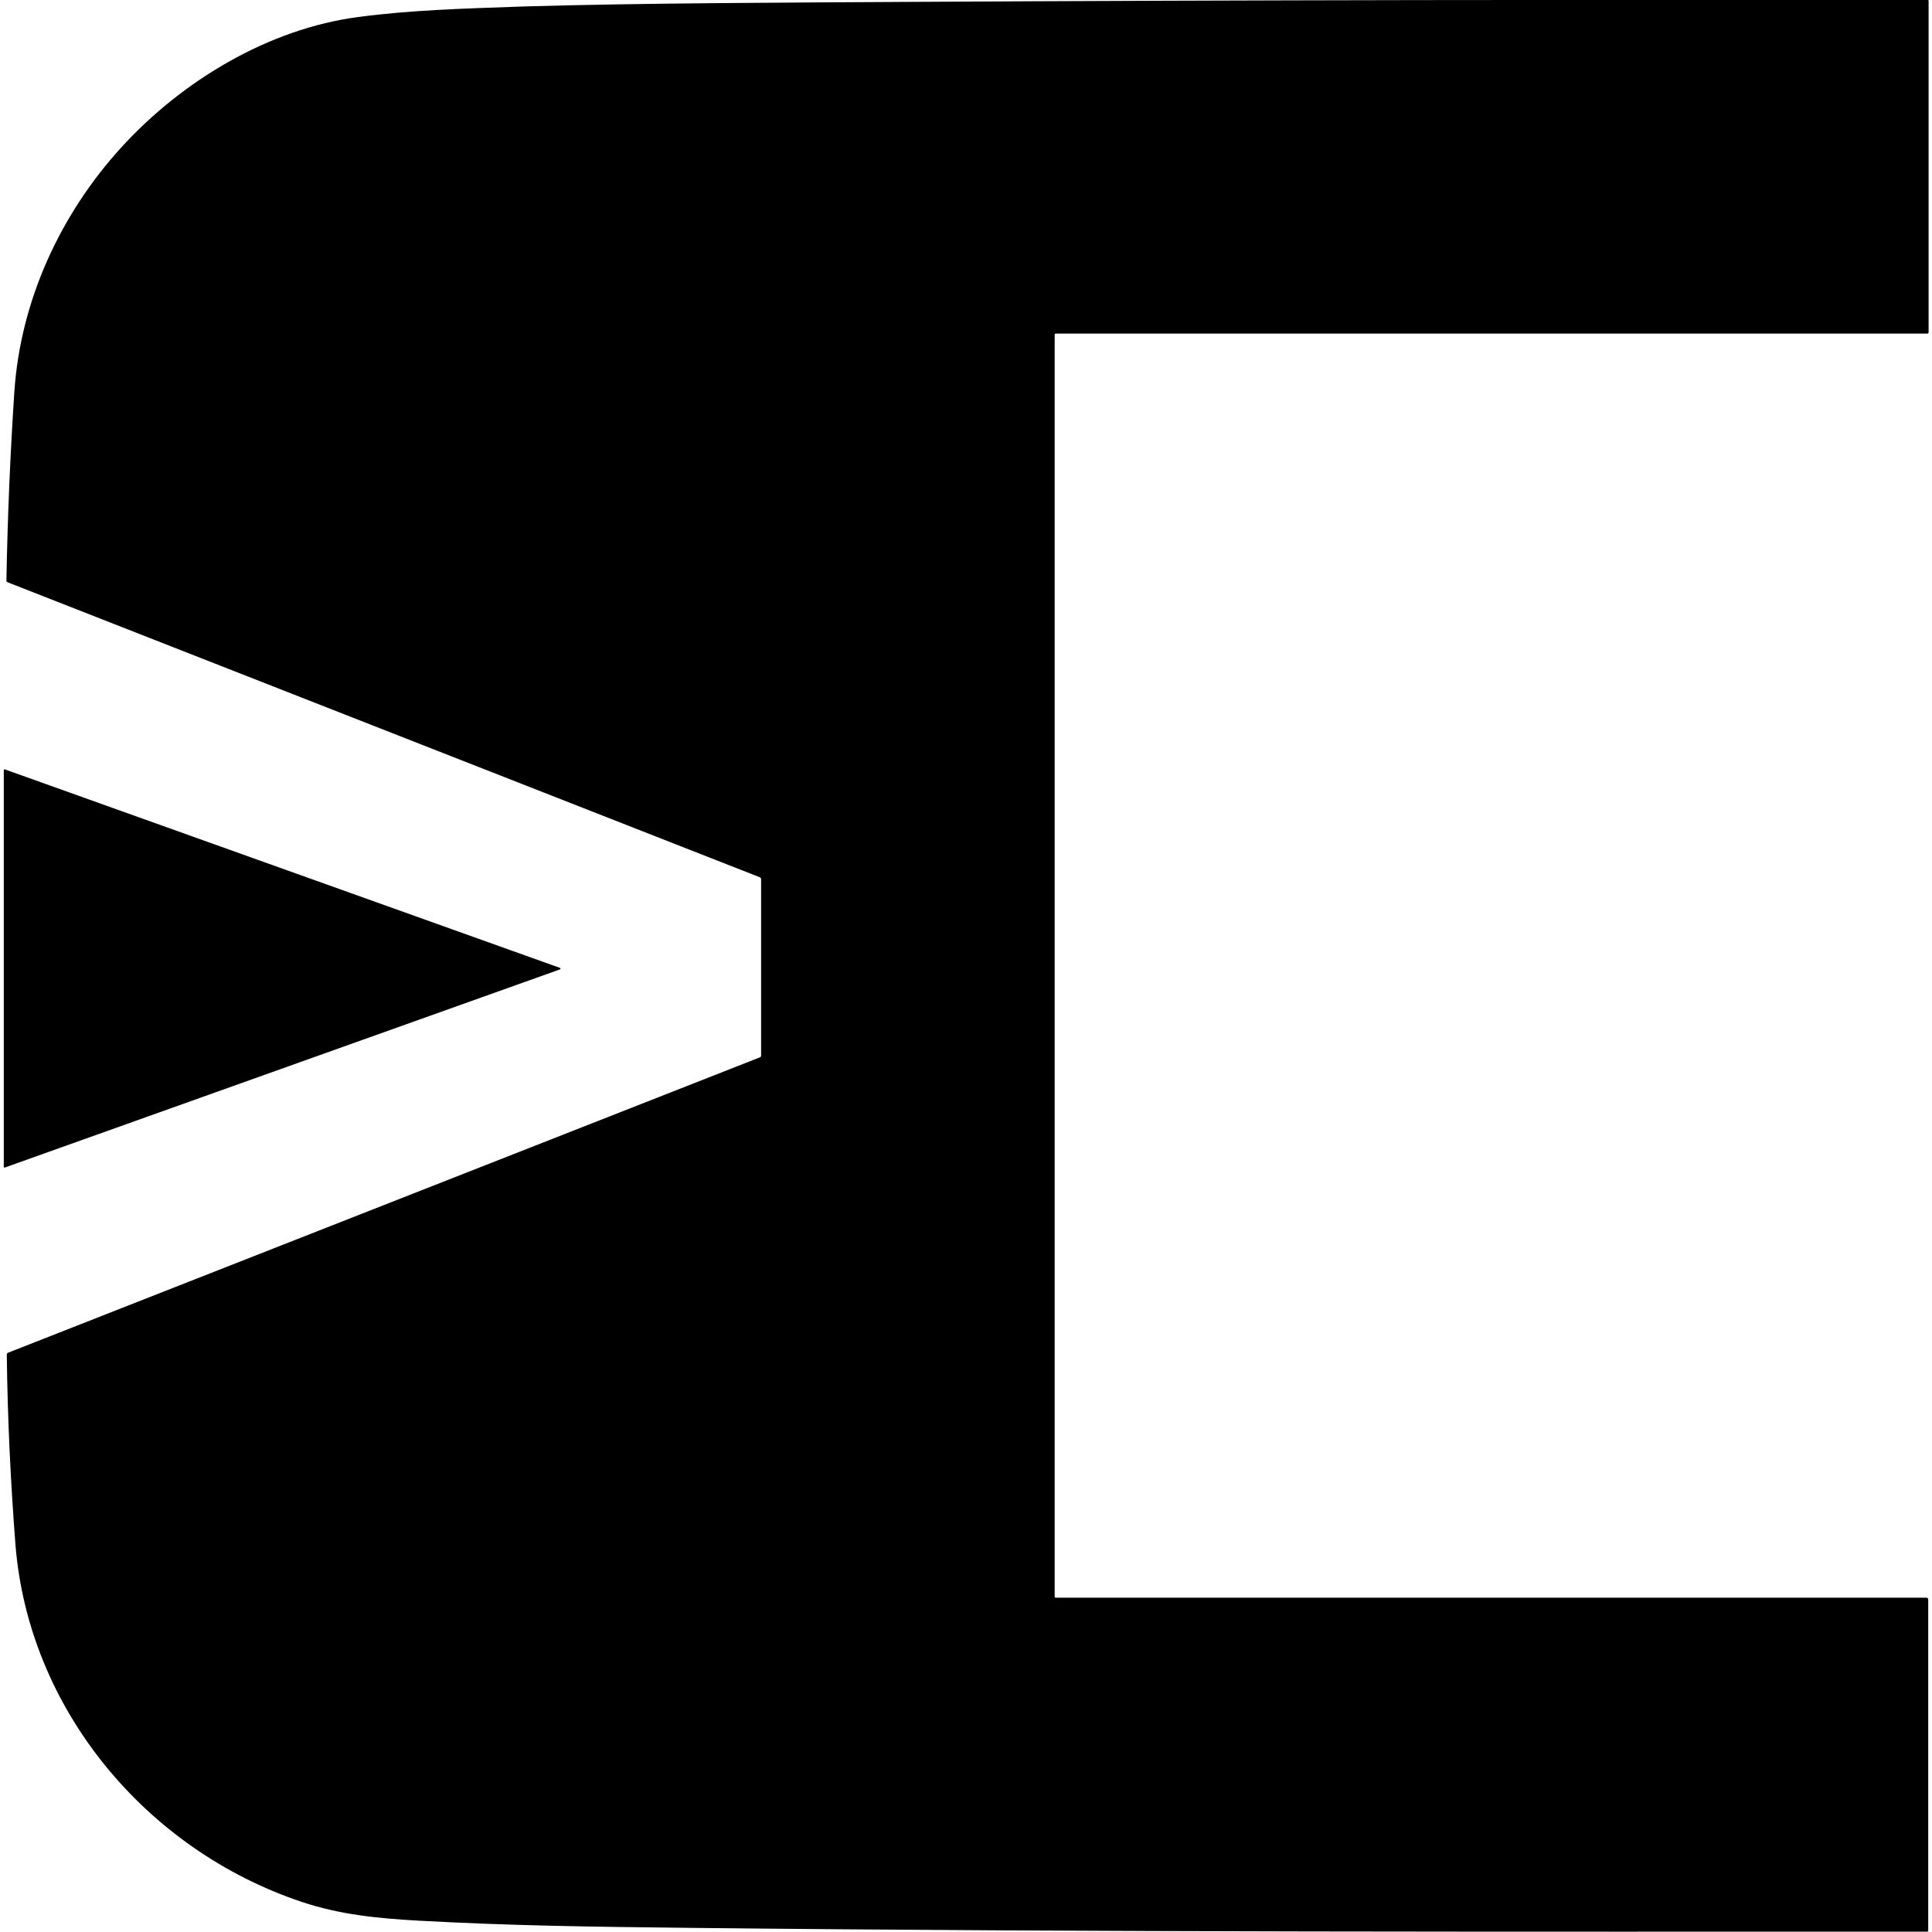 <svg xmlns="http://www.w3.org/2000/svg" xml:space="preserve" viewBox="0 0 512 512"><path d="M279.8 88.4q-.3 0-.3.3v334.4q0 .3.3.3h230.7c.3 0 .5.2.5.5v87.7q0 .3-.3.3c-109.4 0-218.8.2-328.2-1-27.5-.3-47.6-.6-71.5-1.9-10.8-.6-21-1.6-31.1-5-41.2-13.8-72.3-51-75.8-94.6C2.8 392.6 2 375.9 1.8 359c0-.2.1-.4.3-.5l199.3-78.3c.2-.1.3-.2.3-.5V233c0-.2-.1-.4-.3-.5L2 154.3c-.2-.1-.3-.2-.3-.4.3-16.7 1-33.4 2.1-50 1.6-24.2 12.2-47.2 28.5-65C48.3 21.4 71.2 7.6 95 4.5c13.6-1.8 26.8-2.2 44.2-2.8C170.4.8 207 .7 240.9.5c90-.5 180-.6 270-.5.1 0 .2.1.2.2V88c0 .3-.1.4-.4.4zM1.3 203.9l147.1 52.6c.1 0 .2.2.1.3 0 .1-.1.1-.1.1L1.3 309.4c-.1 0-.3 0-.3-.1V204.1c0-.1.1-.3.3-.2 0-.1 0 0 0 0"/></svg>